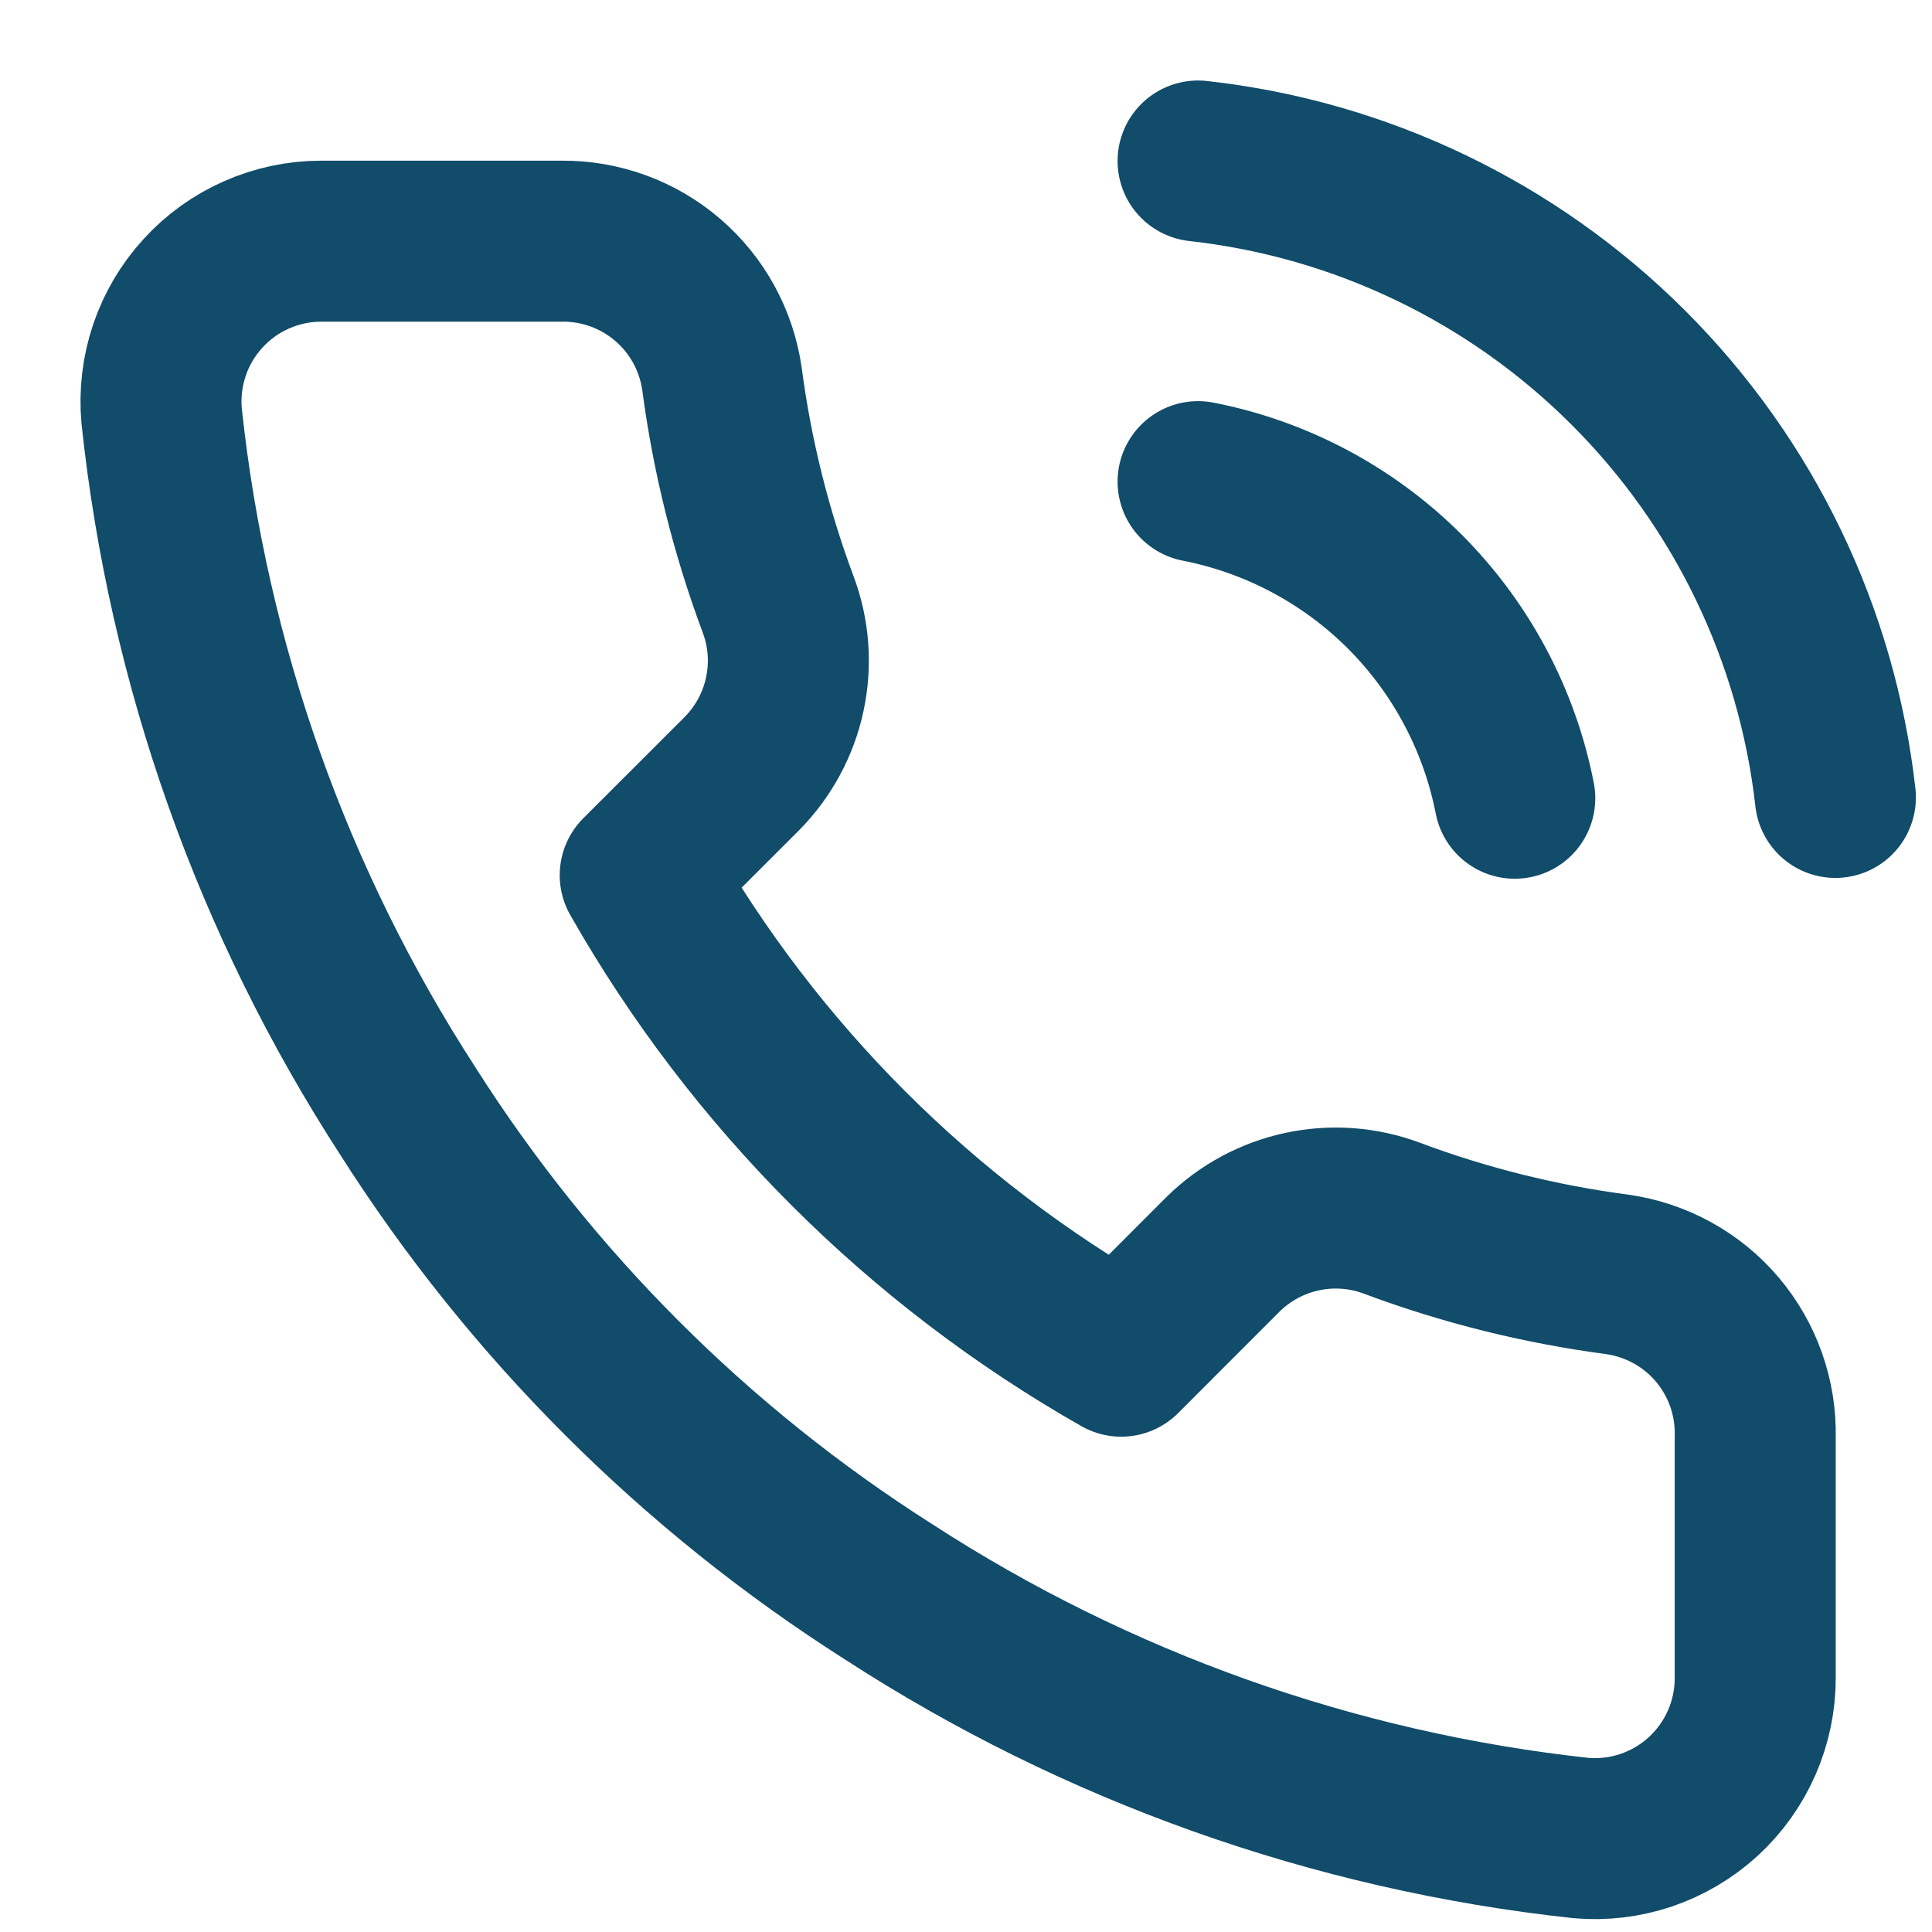 <svg width="24" height="24" viewBox="0 0 24 24" fill="none" xmlns="http://www.w3.org/2000/svg">
<path d="M14.883 5.983C15.856 6.173 16.75 6.649 17.451 7.349C18.151 8.05 18.627 8.944 18.817 9.916M14.883 2C16.904 2.224 18.789 3.129 20.227 4.566C21.666 6.003 22.573 7.886 22.8 9.906M21.804 17.853V20.84C21.805 21.117 21.748 21.392 21.637 21.646C21.526 21.9 21.363 22.128 21.159 22.316C20.955 22.503 20.713 22.646 20.451 22.735C20.188 22.824 19.91 22.857 19.633 22.832C16.569 22.499 13.626 21.452 11.04 19.775C8.634 18.246 6.594 16.206 5.065 13.8C3.382 11.202 2.335 8.245 2.008 5.167C1.983 4.891 2.016 4.614 2.104 4.352C2.192 4.09 2.334 3.849 2.521 3.645C2.707 3.44 2.934 3.277 3.187 3.166C3.44 3.054 3.713 2.996 3.99 2.996H6.977C7.46 2.991 7.929 3.162 8.295 3.477C8.662 3.792 8.901 4.23 8.969 4.709C9.095 5.665 9.329 6.603 9.666 7.507C9.8 7.863 9.829 8.25 9.749 8.623C9.67 8.995 9.485 9.337 9.218 9.608L7.953 10.872C9.37 13.365 11.435 15.43 13.928 16.847L15.192 15.582C15.463 15.315 15.805 15.13 16.177 15.051C16.55 14.971 16.937 15 17.293 15.134C18.197 15.472 19.136 15.705 20.091 15.831C20.575 15.9 21.017 16.143 21.333 16.516C21.648 16.889 21.816 17.364 21.804 17.853Z" stroke="#114C6A" stroke-width="2" stroke-linecap="round" stroke-linejoin="round"/>
</svg>
